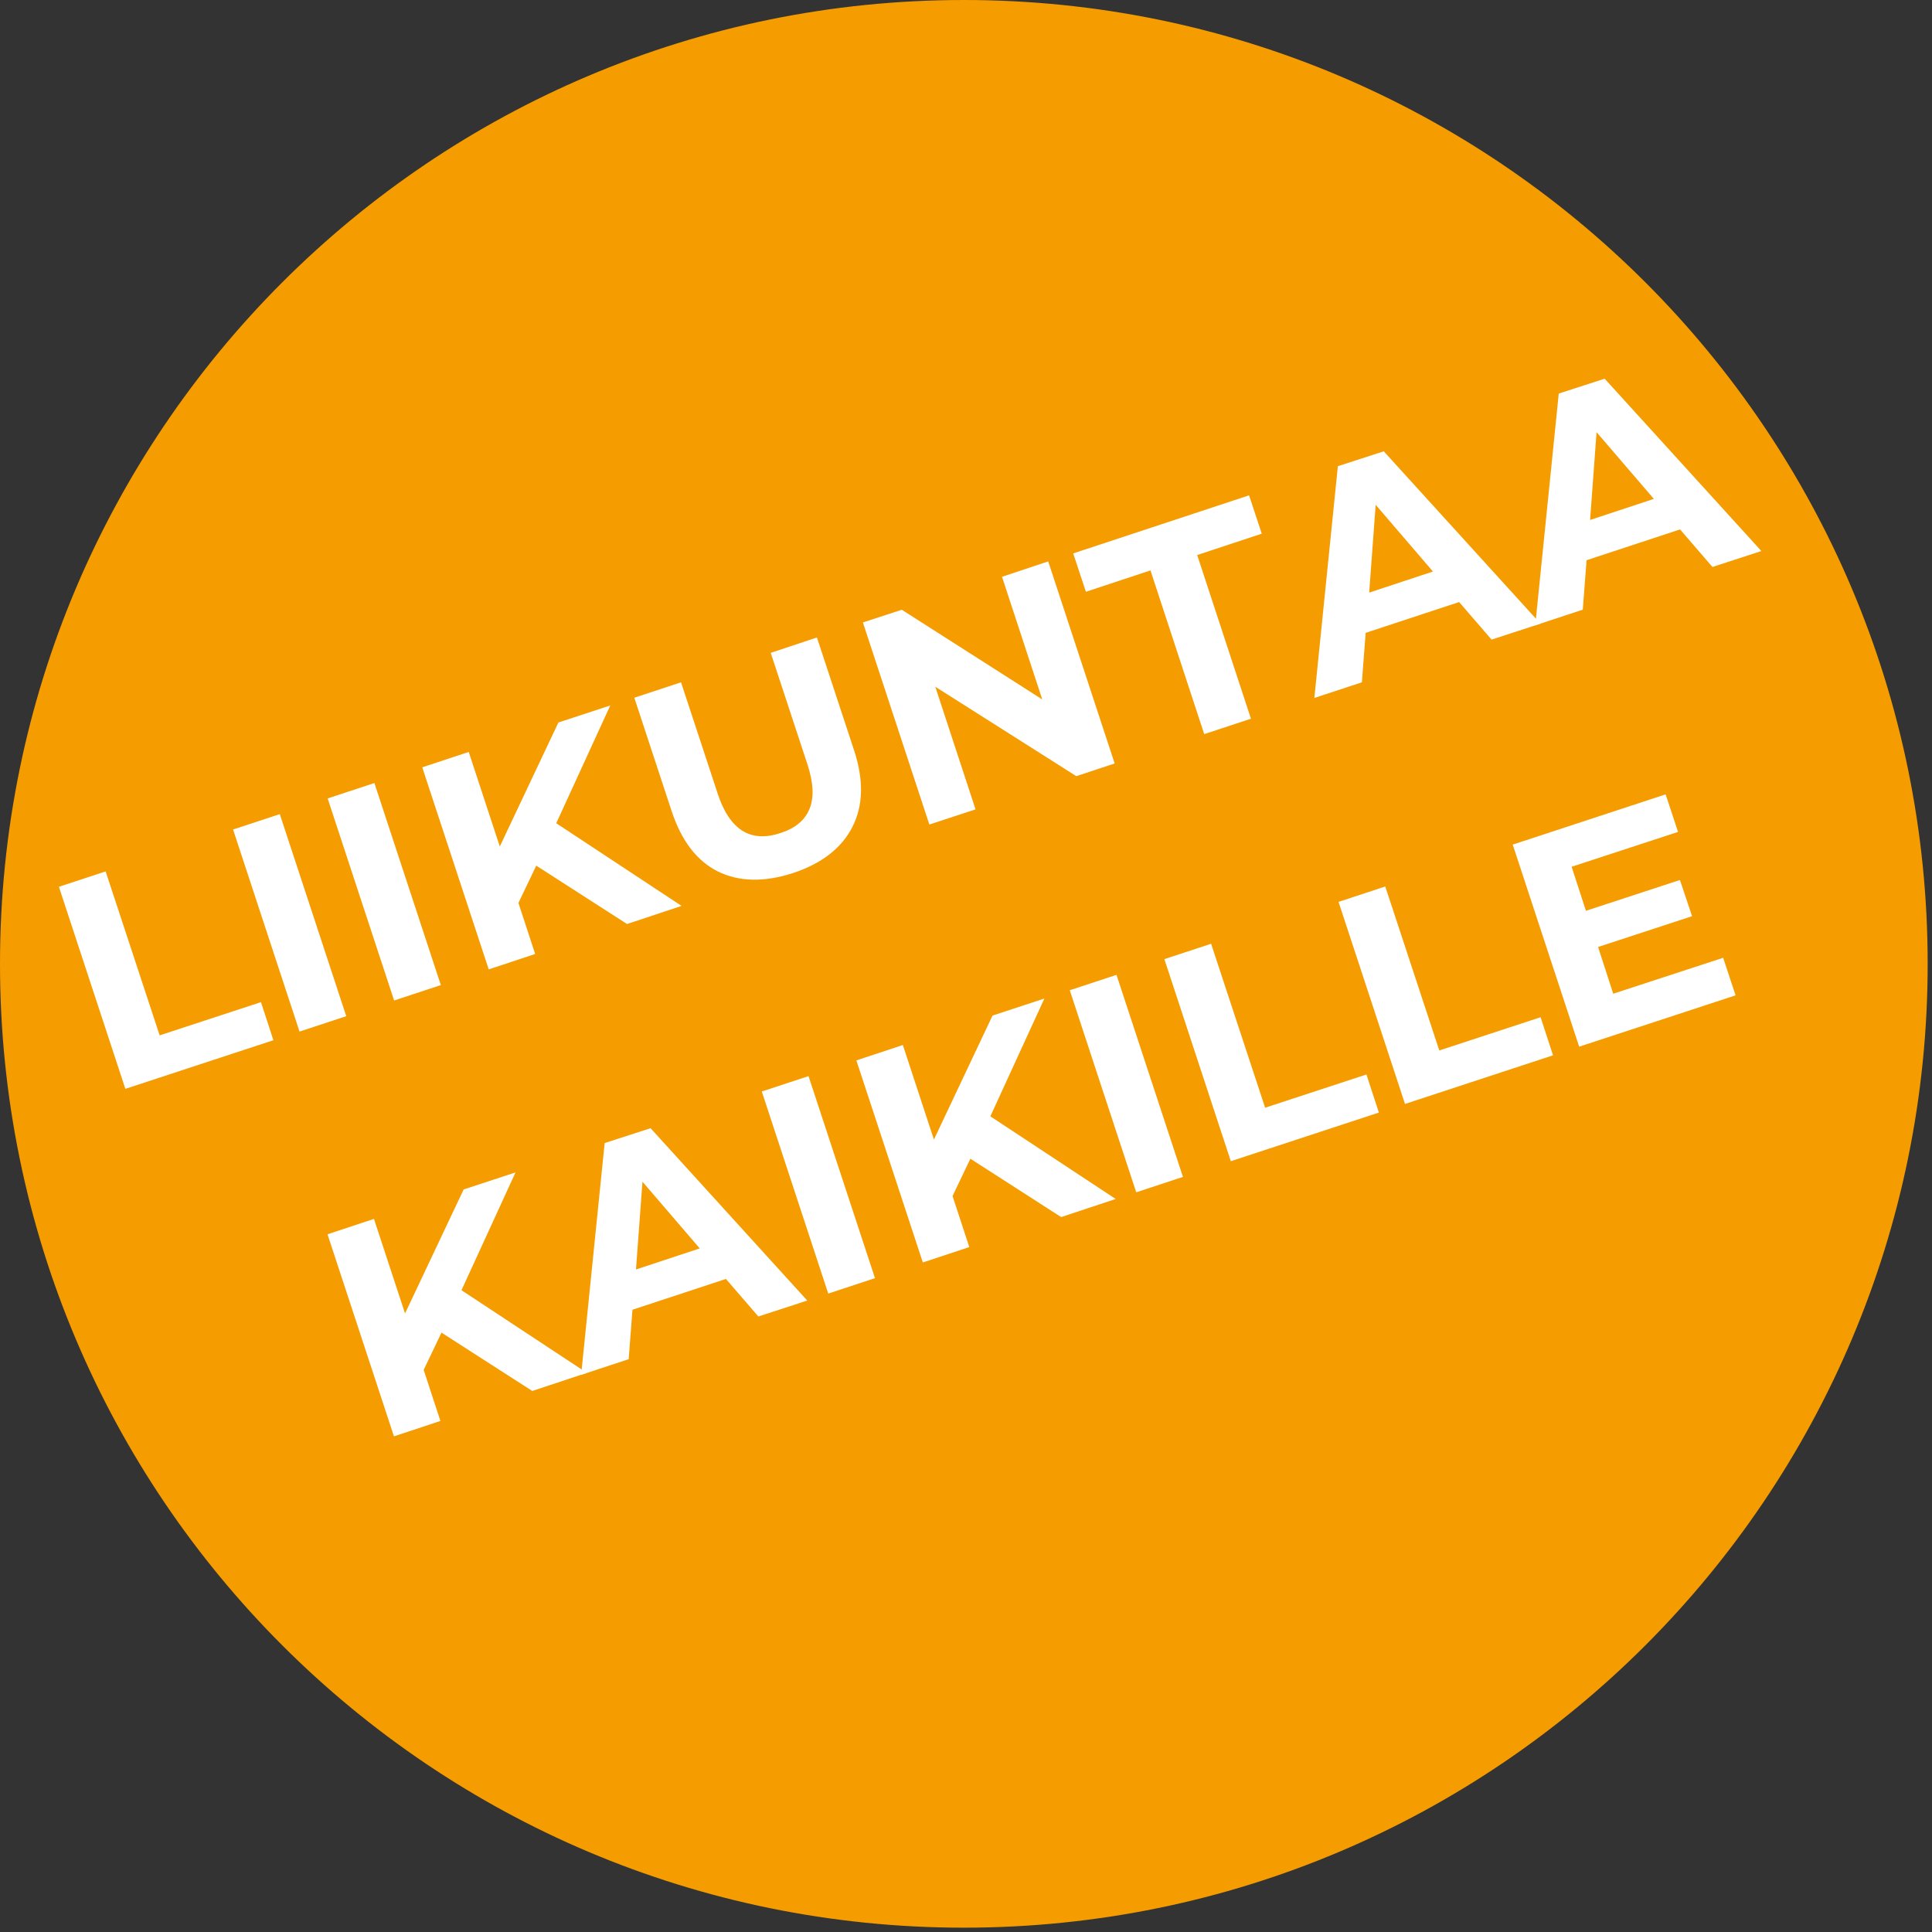 <svg xmlns="http://www.w3.org/2000/svg" xmlns:xlink="http://www.w3.org/1999/xlink" width="149" zoomAndPan="magnify" viewBox="0 0 111.75 111.75" height="149" preserveAspectRatio="xMidYMid meet" version="1.0"><rect x="0" y="0" width="111.75" height="111.75" fill="#333333" stroke="none"/><defs><g/><clipPath id="ee592774da"><path d="M 0 0 L 111.5 0 L 111.5 111.5 L 0 111.5 Z M 0 0 " clip-rule="nonzero"/></clipPath><clipPath id="4f28a5d7e4"><path d="M 55.75 0 C 24.961 0 0 24.961 0 55.75 C 0 86.539 24.961 111.5 55.75 111.5 C 86.539 111.5 111.5 86.539 111.5 55.75 C 111.5 24.961 86.539 0 55.75 0 Z M 55.75 0 " clip-rule="nonzero"/></clipPath></defs><g clip-path="url(#ee592774da)"><g clip-path="url(#4f28a5d7e4)"><path fill="#f59c00" d="M 0 0 L 111.5 0 L 111.5 111.5 L 0 111.5 Z M 0 0 " fill-opacity="1" fill-rule="nonzero"/></g></g><g fill="#ffffff" fill-opacity="1"><g transform="translate(5.876, 63.434)"><g><path d="M -2.469 -12.141 L 0.234 -13.031 L 3.359 -3.547 L 9.219 -5.469 L 9.938 -3.266 L 1.375 -0.453 Z M -2.469 -12.141 "/></g></g></g><g fill="#ffffff" fill-opacity="1"><g transform="translate(15.95, 60.121)"><g><path d="M -2.469 -12.141 L 0.234 -13.031 L 4.078 -1.344 L 1.375 -0.453 Z M -2.469 -12.141 "/></g></g></g><g fill="#ffffff" fill-opacity="1"><g transform="translate(21.421, 58.323)"><g><path d="M -2.469 -12.141 L 0.234 -13.031 L 4.078 -1.344 L 1.375 -0.453 Z M -2.469 -12.141 "/></g></g></g><g fill="#ffffff" fill-opacity="1"><g transform="translate(26.893, 56.524)"><g><path d="M 4.125 -6.453 L 3.094 -4.297 L 4.062 -1.344 L 1.375 -0.453 L -2.469 -12.141 L 0.219 -13.031 L 2.016 -7.562 L 5.406 -14.734 L 8.406 -15.719 L 5.281 -8.906 L 12.531 -4.125 L 9.375 -3.078 Z M 4.125 -6.453 "/></g></g></g><g fill="#ffffff" fill-opacity="1"><g transform="translate(39.236, 52.466)"><g><path d="M 6.641 -1.969 C 4.961 -1.426 3.508 -1.457 2.281 -2.062 C 1.062 -2.676 0.172 -3.844 -0.391 -5.562 L -2.547 -12.109 L 0.156 -13 L 2.281 -6.547 C 2.969 -4.461 4.176 -3.707 5.906 -4.281 C 6.75 -4.551 7.305 -5.008 7.578 -5.656 C 7.859 -6.312 7.82 -7.176 7.469 -8.25 L 5.344 -14.703 L 8.016 -15.594 L 10.172 -9.047 C 10.734 -7.328 10.695 -5.852 10.062 -4.625 C 9.438 -3.406 8.297 -2.52 6.641 -1.969 Z M 6.641 -1.969 "/></g></g></g><g fill="#ffffff" fill-opacity="1"><g transform="translate(52.38, 48.144)"><g><path d="M 8.25 -15.672 L 12.094 -3.984 L 9.875 -3.25 L 1.719 -8.422 L 4.047 -1.328 L 1.375 -0.453 L -2.469 -12.141 L -0.219 -12.875 L 7.906 -7.688 L 5.578 -14.781 Z M 8.25 -15.672 "/></g></g></g><g fill="#ffffff" fill-opacity="1"><g transform="translate(65.857, 43.713)"><g><path d="M 0.688 -10.719 L -3.047 -9.484 L -3.781 -11.703 L 6.391 -15.062 L 7.125 -12.844 L 3.391 -11.609 L 6.5 -2.141 L 3.797 -1.25 Z M 0.688 -10.719 "/></g></g></g><g fill="#ffffff" fill-opacity="1"><g transform="translate(76.165, 40.324)"><g><path d="M 8.234 -5.5 L 2.828 -3.719 L 2.609 -0.859 L -0.141 0.047 L 1.219 -13.359 L 3.875 -14.219 L 12.938 -4.25 L 10.109 -3.328 Z M 6.719 -7.266 L 3.406 -11.125 L 3.031 -6.047 Z M 6.719 -7.266 "/></g></g></g><g fill="#ffffff" fill-opacity="1"><g transform="translate(88.942, 36.123)"><g><path d="M 8.234 -5.5 L 2.828 -3.719 L 2.609 -0.859 L -0.141 0.047 L 1.219 -13.359 L 3.875 -14.219 L 12.938 -4.25 L 10.109 -3.328 Z M 6.719 -7.266 L 3.406 -11.125 L 3.031 -6.047 Z M 6.719 -7.266 "/></g></g></g><g fill="#ffffff" fill-opacity="1"><g transform="translate(21.412, 83.534)"><g><path d="M 4.125 -6.453 L 3.094 -4.297 L 4.062 -1.344 L 1.375 -0.453 L -2.469 -12.141 L 0.219 -13.031 L 2.016 -7.562 L 5.406 -14.734 L 8.406 -15.719 L 5.281 -8.906 L 12.531 -4.125 L 9.375 -3.078 Z M 4.125 -6.453 "/></g></g></g><g fill="#ffffff" fill-opacity="1"><g transform="translate(33.755, 79.476)"><g><path d="M 8.234 -5.5 L 2.828 -3.719 L 2.609 -0.859 L -0.141 0.047 L 1.219 -13.359 L 3.875 -14.219 L 12.938 -4.25 L 10.109 -3.328 Z M 6.719 -7.266 L 3.406 -11.125 L 3.031 -6.047 Z M 6.719 -7.266 "/></g></g></g><g fill="#ffffff" fill-opacity="1"><g transform="translate(46.532, 75.275)"><g><path d="M -2.469 -12.141 L 0.234 -13.031 L 4.078 -1.344 L 1.375 -0.453 Z M -2.469 -12.141 "/></g></g></g><g fill="#ffffff" fill-opacity="1"><g transform="translate(52.003, 73.476)"><g><path d="M 4.125 -6.453 L 3.094 -4.297 L 4.062 -1.344 L 1.375 -0.453 L -2.469 -12.141 L 0.219 -13.031 L 2.016 -7.562 L 5.406 -14.734 L 8.406 -15.719 L 5.281 -8.906 L 12.531 -4.125 L 9.375 -3.078 Z M 4.125 -6.453 "/></g></g></g><g fill="#ffffff" fill-opacity="1"><g transform="translate(64.346, 69.418)"><g><path d="M -2.469 -12.141 L 0.234 -13.031 L 4.078 -1.344 L 1.375 -0.453 Z M -2.469 -12.141 "/></g></g></g><g fill="#ffffff" fill-opacity="1"><g transform="translate(69.818, 67.619)"><g><path d="M -2.469 -12.141 L 0.234 -13.031 L 3.359 -3.547 L 9.219 -5.469 L 9.938 -3.266 L 1.375 -0.453 Z M -2.469 -12.141 "/></g></g></g><g fill="#ffffff" fill-opacity="1"><g transform="translate(79.892, 64.307)"><g><path d="M -2.469 -12.141 L 0.234 -13.031 L 3.359 -3.547 L 9.219 -5.469 L 9.938 -3.266 L 1.375 -0.453 Z M -2.469 -12.141 "/></g></g></g><g fill="#ffffff" fill-opacity="1"><g transform="translate(89.967, 60.994)"><g><path d="M 9.703 -5.594 L 10.422 -3.422 L 1.375 -0.453 L -2.469 -12.141 L 6.375 -15.047 L 7.094 -12.875 L 0.938 -10.859 L 1.766 -8.312 L 7.203 -10.094 L 7.906 -8 L 2.469 -6.219 L 3.344 -3.516 Z M 9.703 -5.594 "/></g></g></g></svg>
